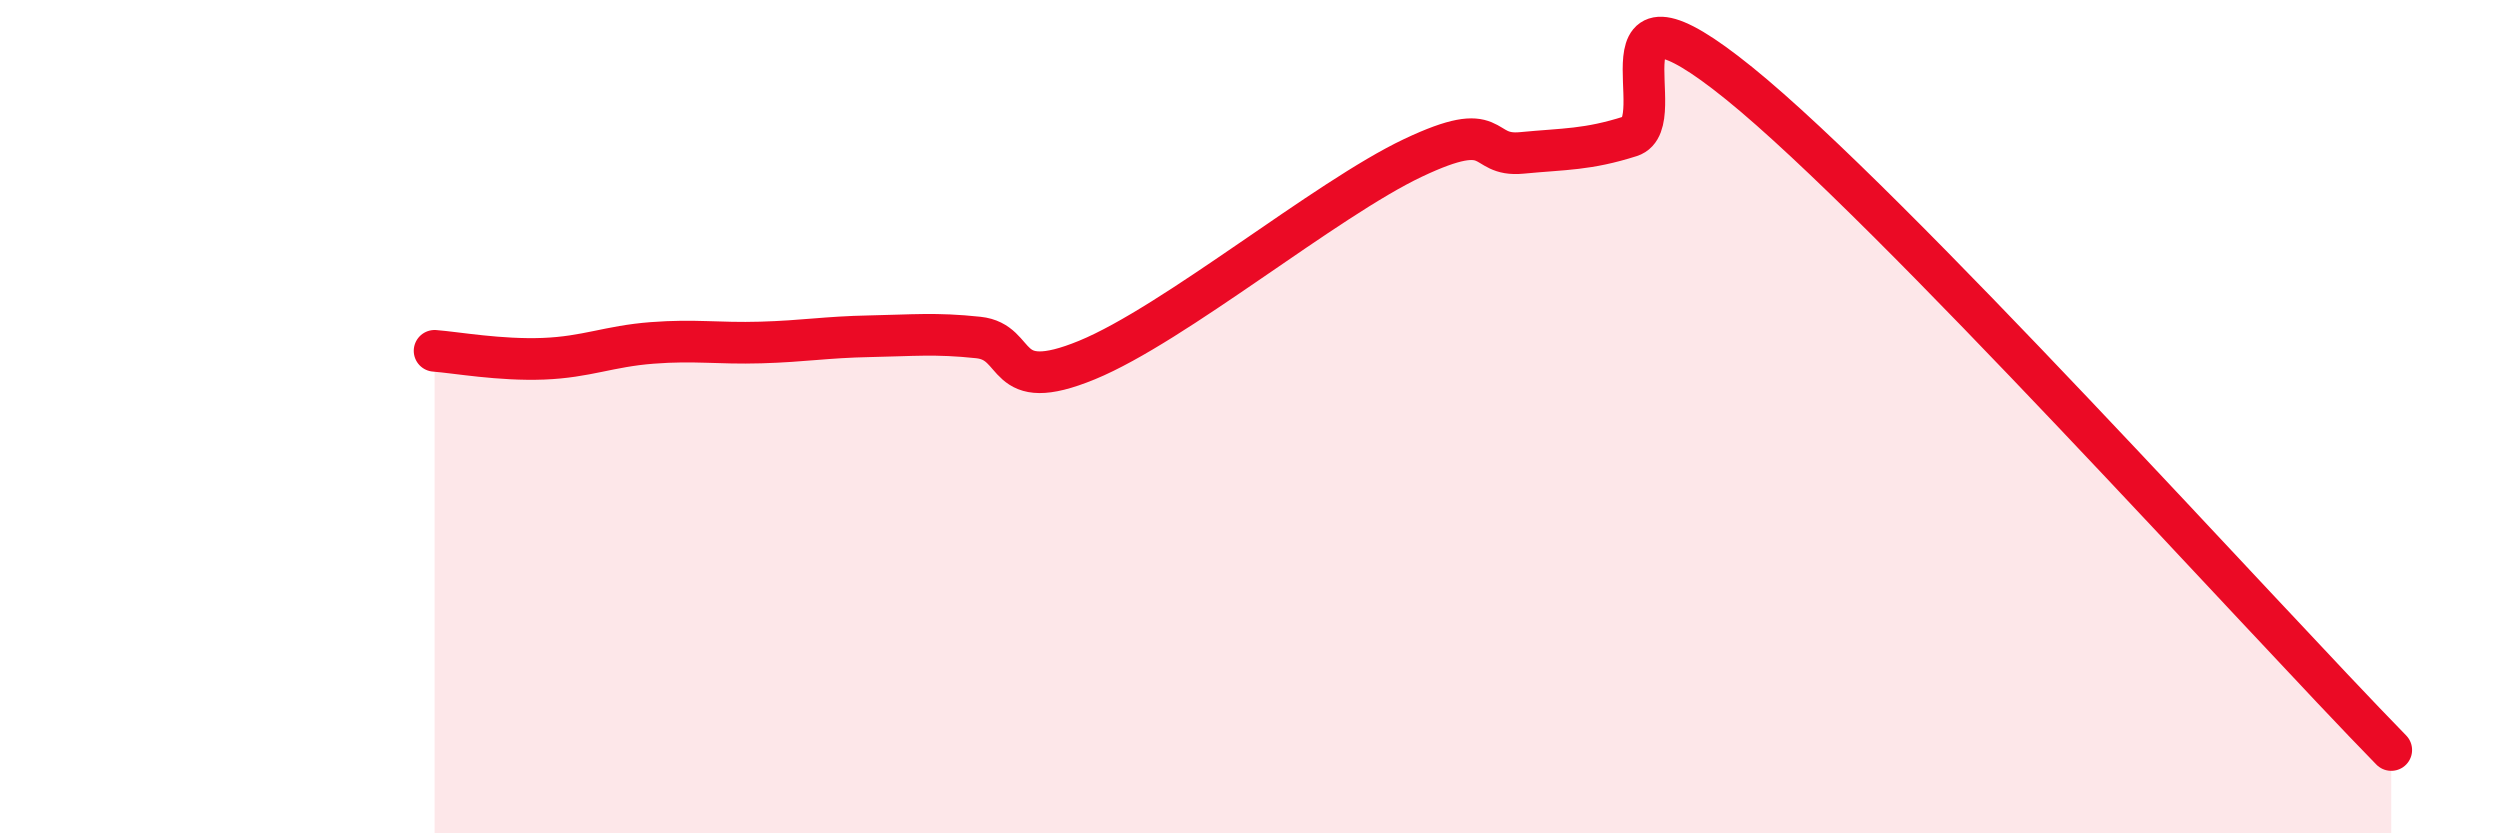
    <svg width="60" height="20" viewBox="0 0 60 20" xmlns="http://www.w3.org/2000/svg">
      <path
        d="M 10.43,8.42 C 10.95,8.46 12,8.65 13.04,8.61 C 14.08,8.57 14.61,8.31 15.65,8.23 C 16.69,8.15 17.22,8.25 18.26,8.22 C 19.3,8.19 19.83,8.09 20.87,8.07 C 21.91,8.05 22.44,7.99 23.48,8.1 C 24.52,8.21 24,9.5 26.09,8.64 C 28.18,7.78 31.82,4.78 33.91,3.79 C 36,2.8 35.48,3.77 36.52,3.67 C 37.56,3.57 38.09,3.6 39.13,3.27 C 40.17,2.94 38.09,-0.95 41.74,2 C 45.39,4.95 54.26,14.8 57.39,18L57.39 20L10.43 20Z"
        fill="#EB0A25"
        opacity="0.1"
        stroke-linecap="round"
        stroke-linejoin="round"
      />
      <path
        d="M 10.43,8.42 C 10.95,8.46 12,8.65 13.04,8.61 C 14.08,8.57 14.61,8.31 15.65,8.23 C 16.69,8.15 17.22,8.25 18.26,8.22 C 19.3,8.19 19.83,8.09 20.87,8.07 C 21.91,8.05 22.44,7.99 23.48,8.1 C 24.52,8.21 24,9.5 26.09,8.64 C 28.18,7.78 31.82,4.78 33.91,3.79 C 36,2.8 35.48,3.77 36.52,3.67 C 37.56,3.57 38.09,3.6 39.13,3.27 C 40.17,2.94 38.09,-0.95 41.74,2 C 45.39,4.95 54.26,14.8 57.39,18"
        stroke="#EB0A25"
        stroke-width="1"
        fill="none"
        stroke-linecap="round"
        stroke-linejoin="round"
      />
    </svg>
  